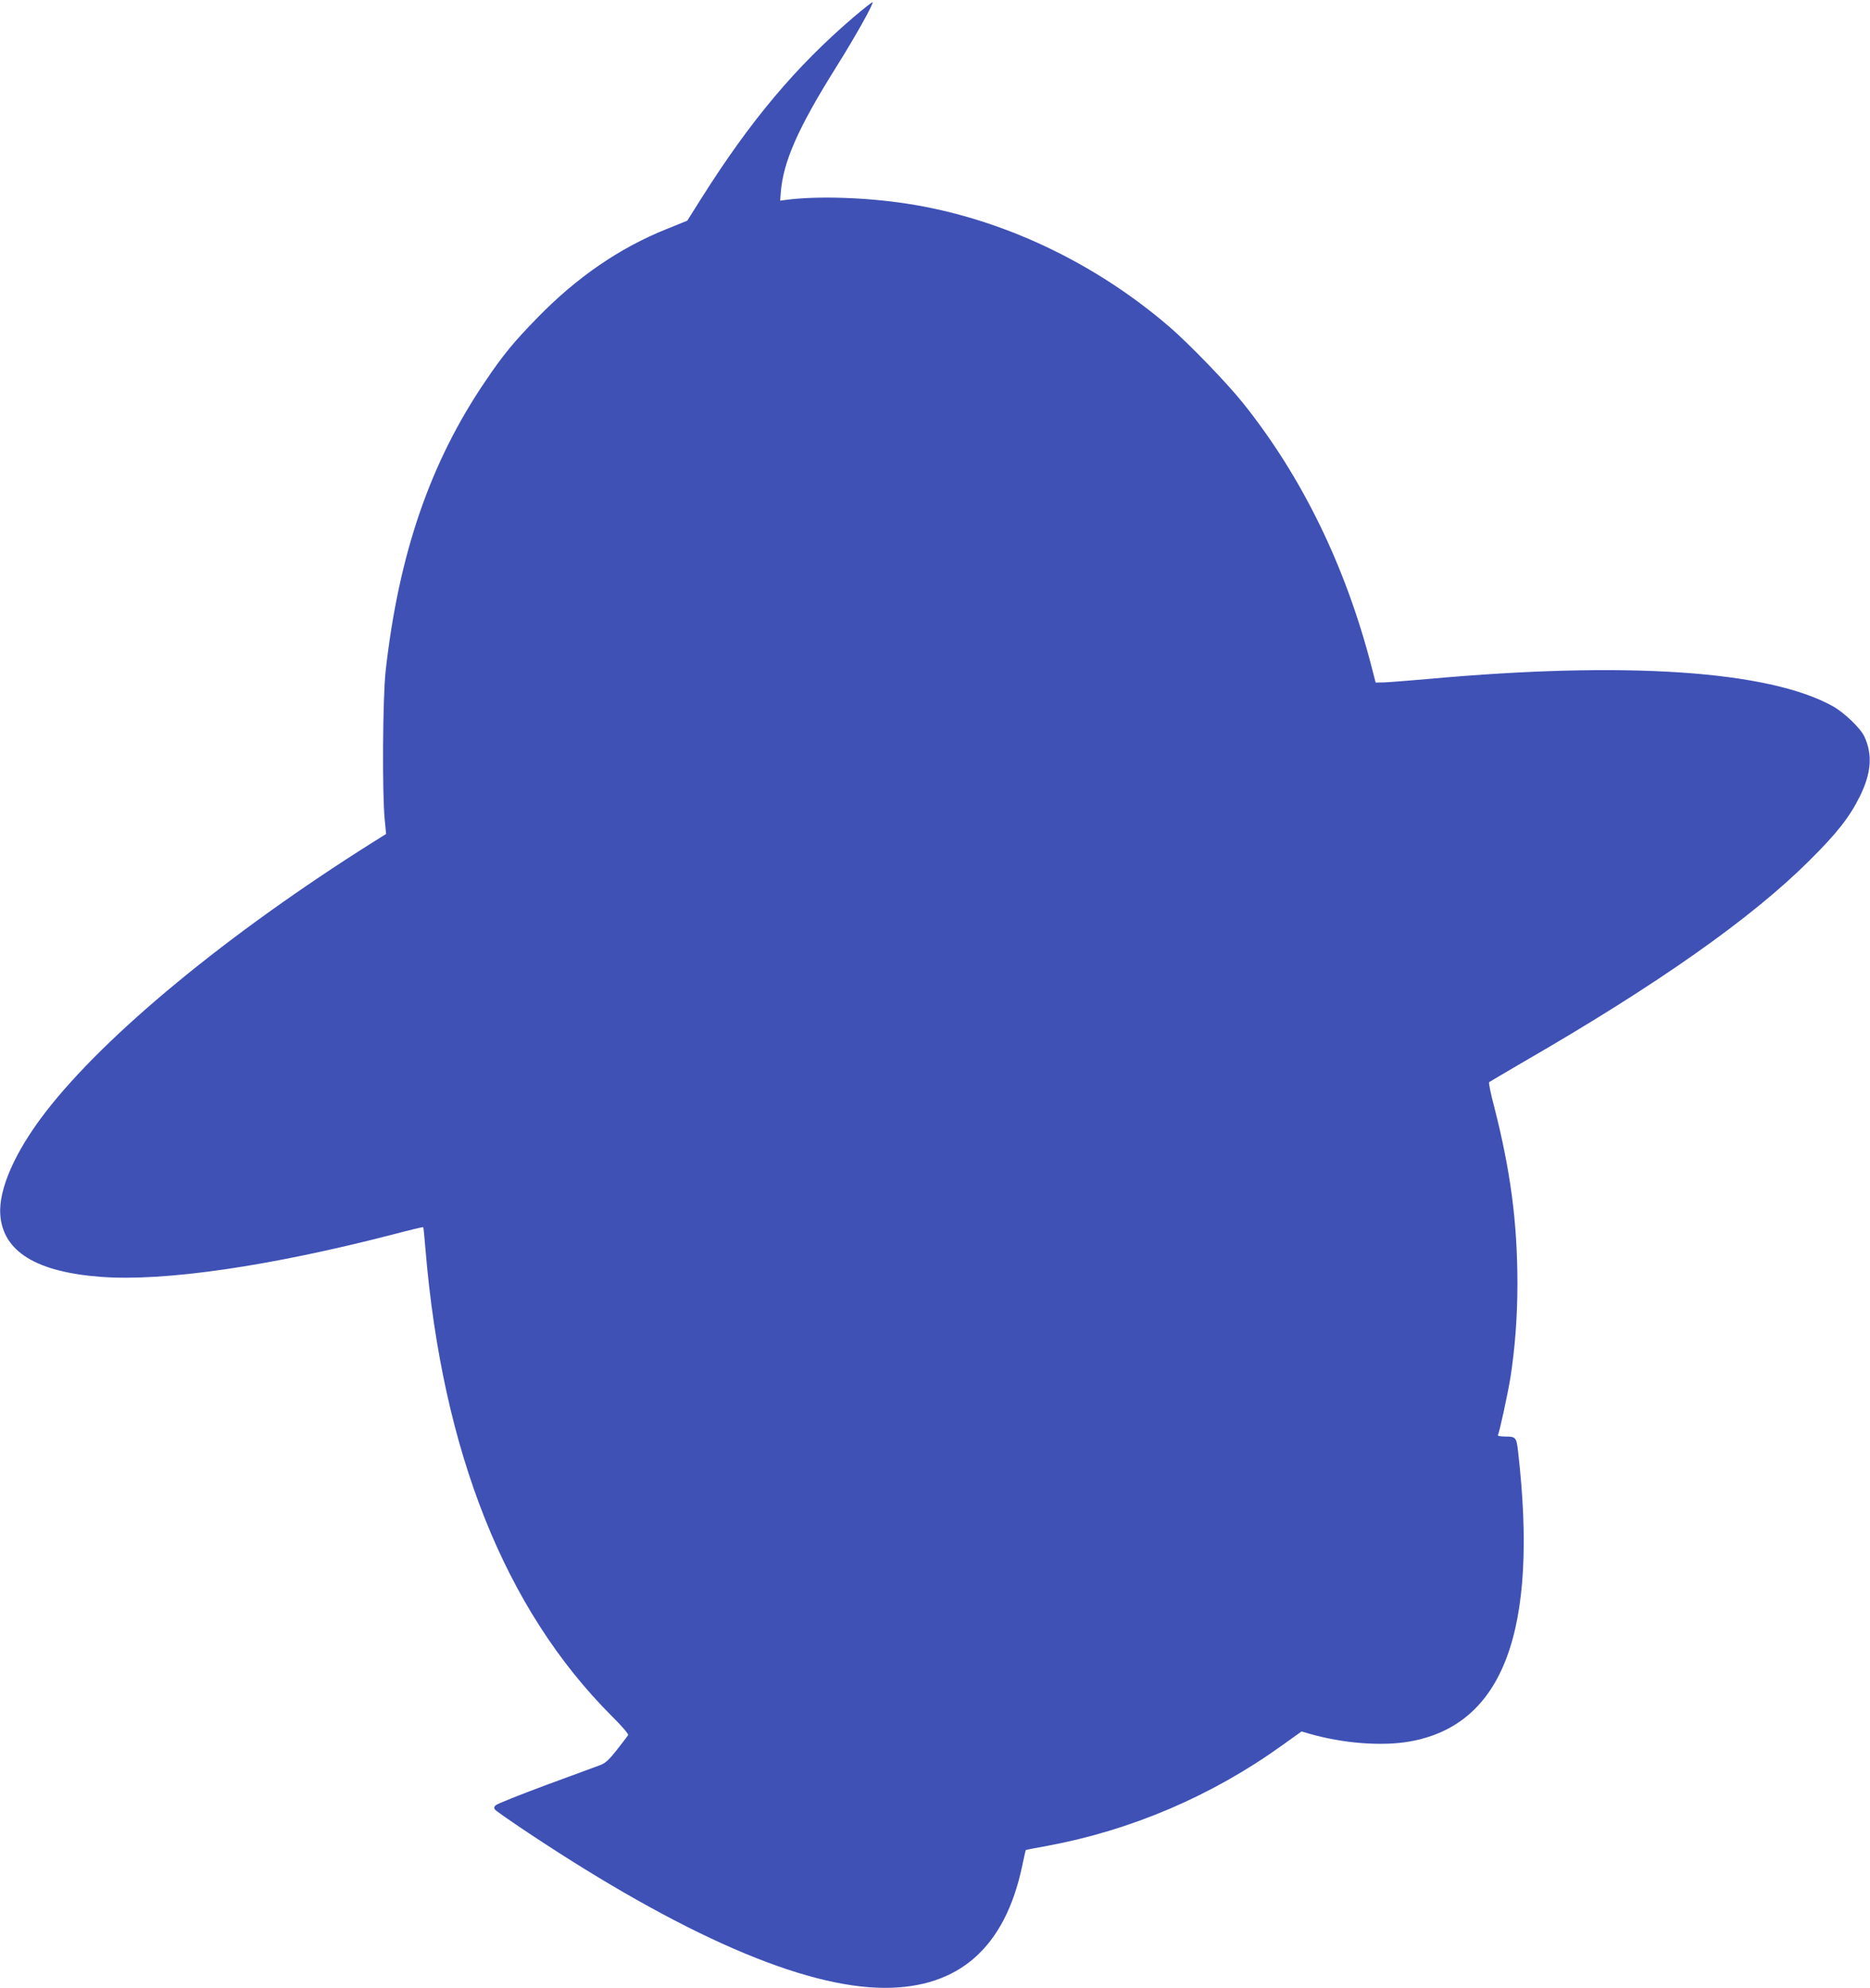 <?xml version="1.0" standalone="no"?>
<!DOCTYPE svg PUBLIC "-//W3C//DTD SVG 20010904//EN"
 "http://www.w3.org/TR/2001/REC-SVG-20010904/DTD/svg10.dtd">
<svg version="1.0" xmlns="http://www.w3.org/2000/svg"
 width="1204pt" height="1280pt" viewBox="0 0 1204 1280"
 preserveAspectRatio="xMidYMid meet">
<g transform="translate(0,1280) scale(0.1,-0.1)"
fill="#3f51b5" stroke="none">
<path d="M5494 12688 c-370 -317 -662 -664 -977 -1163 l-92 -146 -131 -53
c-303 -121 -580 -311 -834 -572 -151 -155 -220 -238 -332 -404 -357 -524 -560
-1113 -645 -1870 -19 -173 -23 -787 -6 -958 l9 -92 -91 -57 c-928 -585 -1715
-1233 -2101 -1733 -198 -256 -305 -500 -292 -665 19 -235 233 -366 650 -397
407 -30 1084 68 1877 273 106 28 194 49 196 47 2 -2 8 -64 14 -138 109 -1310
512 -2321 1198 -3008 70 -69 111 -118 107 -125 -4 -7 -37 -49 -72 -94 -49 -63
-74 -86 -106 -98 -22 -8 -180 -67 -350 -129 -169 -63 -315 -121 -324 -130 -12
-12 -13 -18 -3 -30 7 -8 104 -76 214 -149 988 -657 1768 -996 2292 -997 480
-1 775 260 886 783 12 56 22 103 23 104 1 2 65 14 142 28 538 100 1055 321
1504 643 l130 93 52 -15 c216 -62 465 -81 642 -50 605 105 833 715 700 1869
-10 89 -15 95 -80 95 -31 0 -53 4 -50 9 10 16 63 262 81 371 29 187 45 391 45
602 0 395 -44 729 -150 1143 -22 82 -36 153 -32 157 4 3 104 62 222 131 864
499 1465 923 1836 1292 181 179 263 284 329 418 74 150 82 269 29 384 -26 55
-129 154 -204 196 -413 229 -1331 291 -2605 175 -126 -11 -254 -21 -284 -22
l-54 -1 -27 105 c-168 648 -447 1220 -827 1695 -106 132 -343 377 -473 490
-488 420 -1089 702 -1693 794 -260 40 -571 50 -768 25 l-46 -6 4 53 c16 199
112 416 355 804 126 201 244 412 236 421 -2 2 -58 -42 -124 -98z"/>
</g>
</svg>
